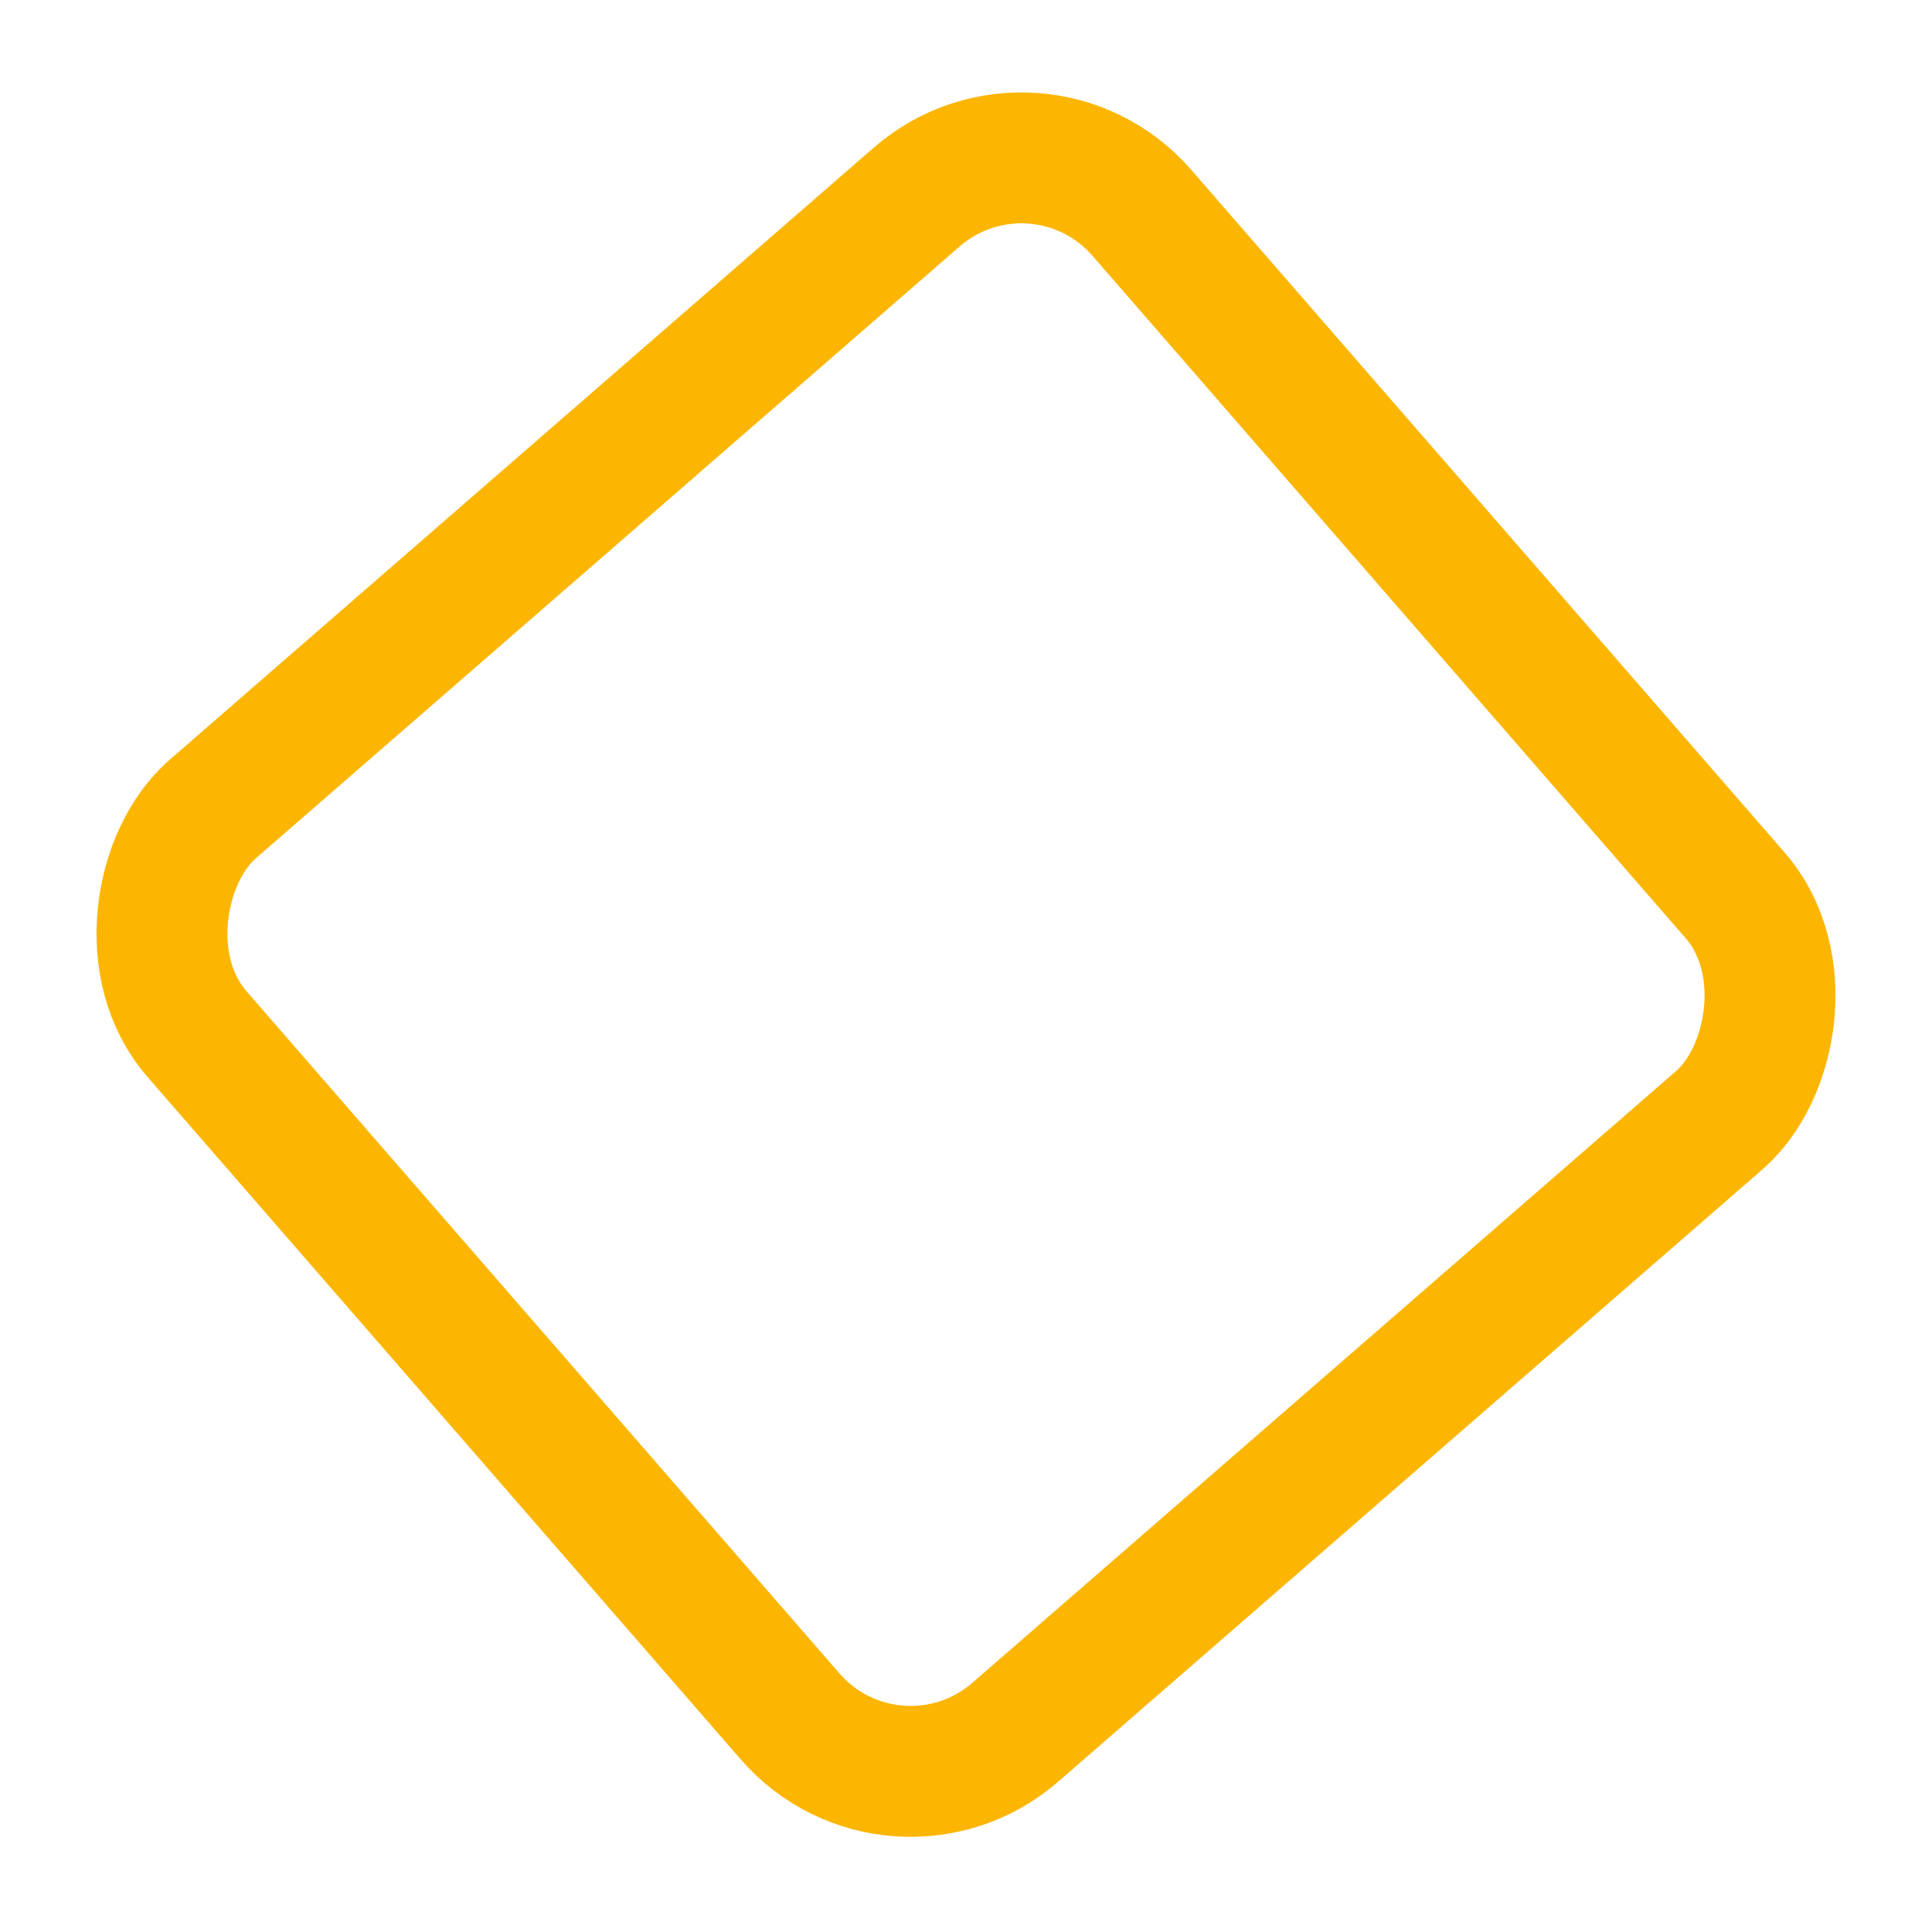 <svg xmlns="http://www.w3.org/2000/svg" width="472.247" height="471.557" viewBox="0 0 472.247 471.557">
  <g id="Rectangle_23" data-name="Rectangle 23" transform="translate(255.092) rotate(49)" fill="none" stroke="#fcb601" stroke-width="32">
    <rect width="331" height="338" rx="55" stroke="none"/>
    <rect x="16" y="16" width="299" height="306" rx="39" fill="none"/>
  </g>
</svg>

